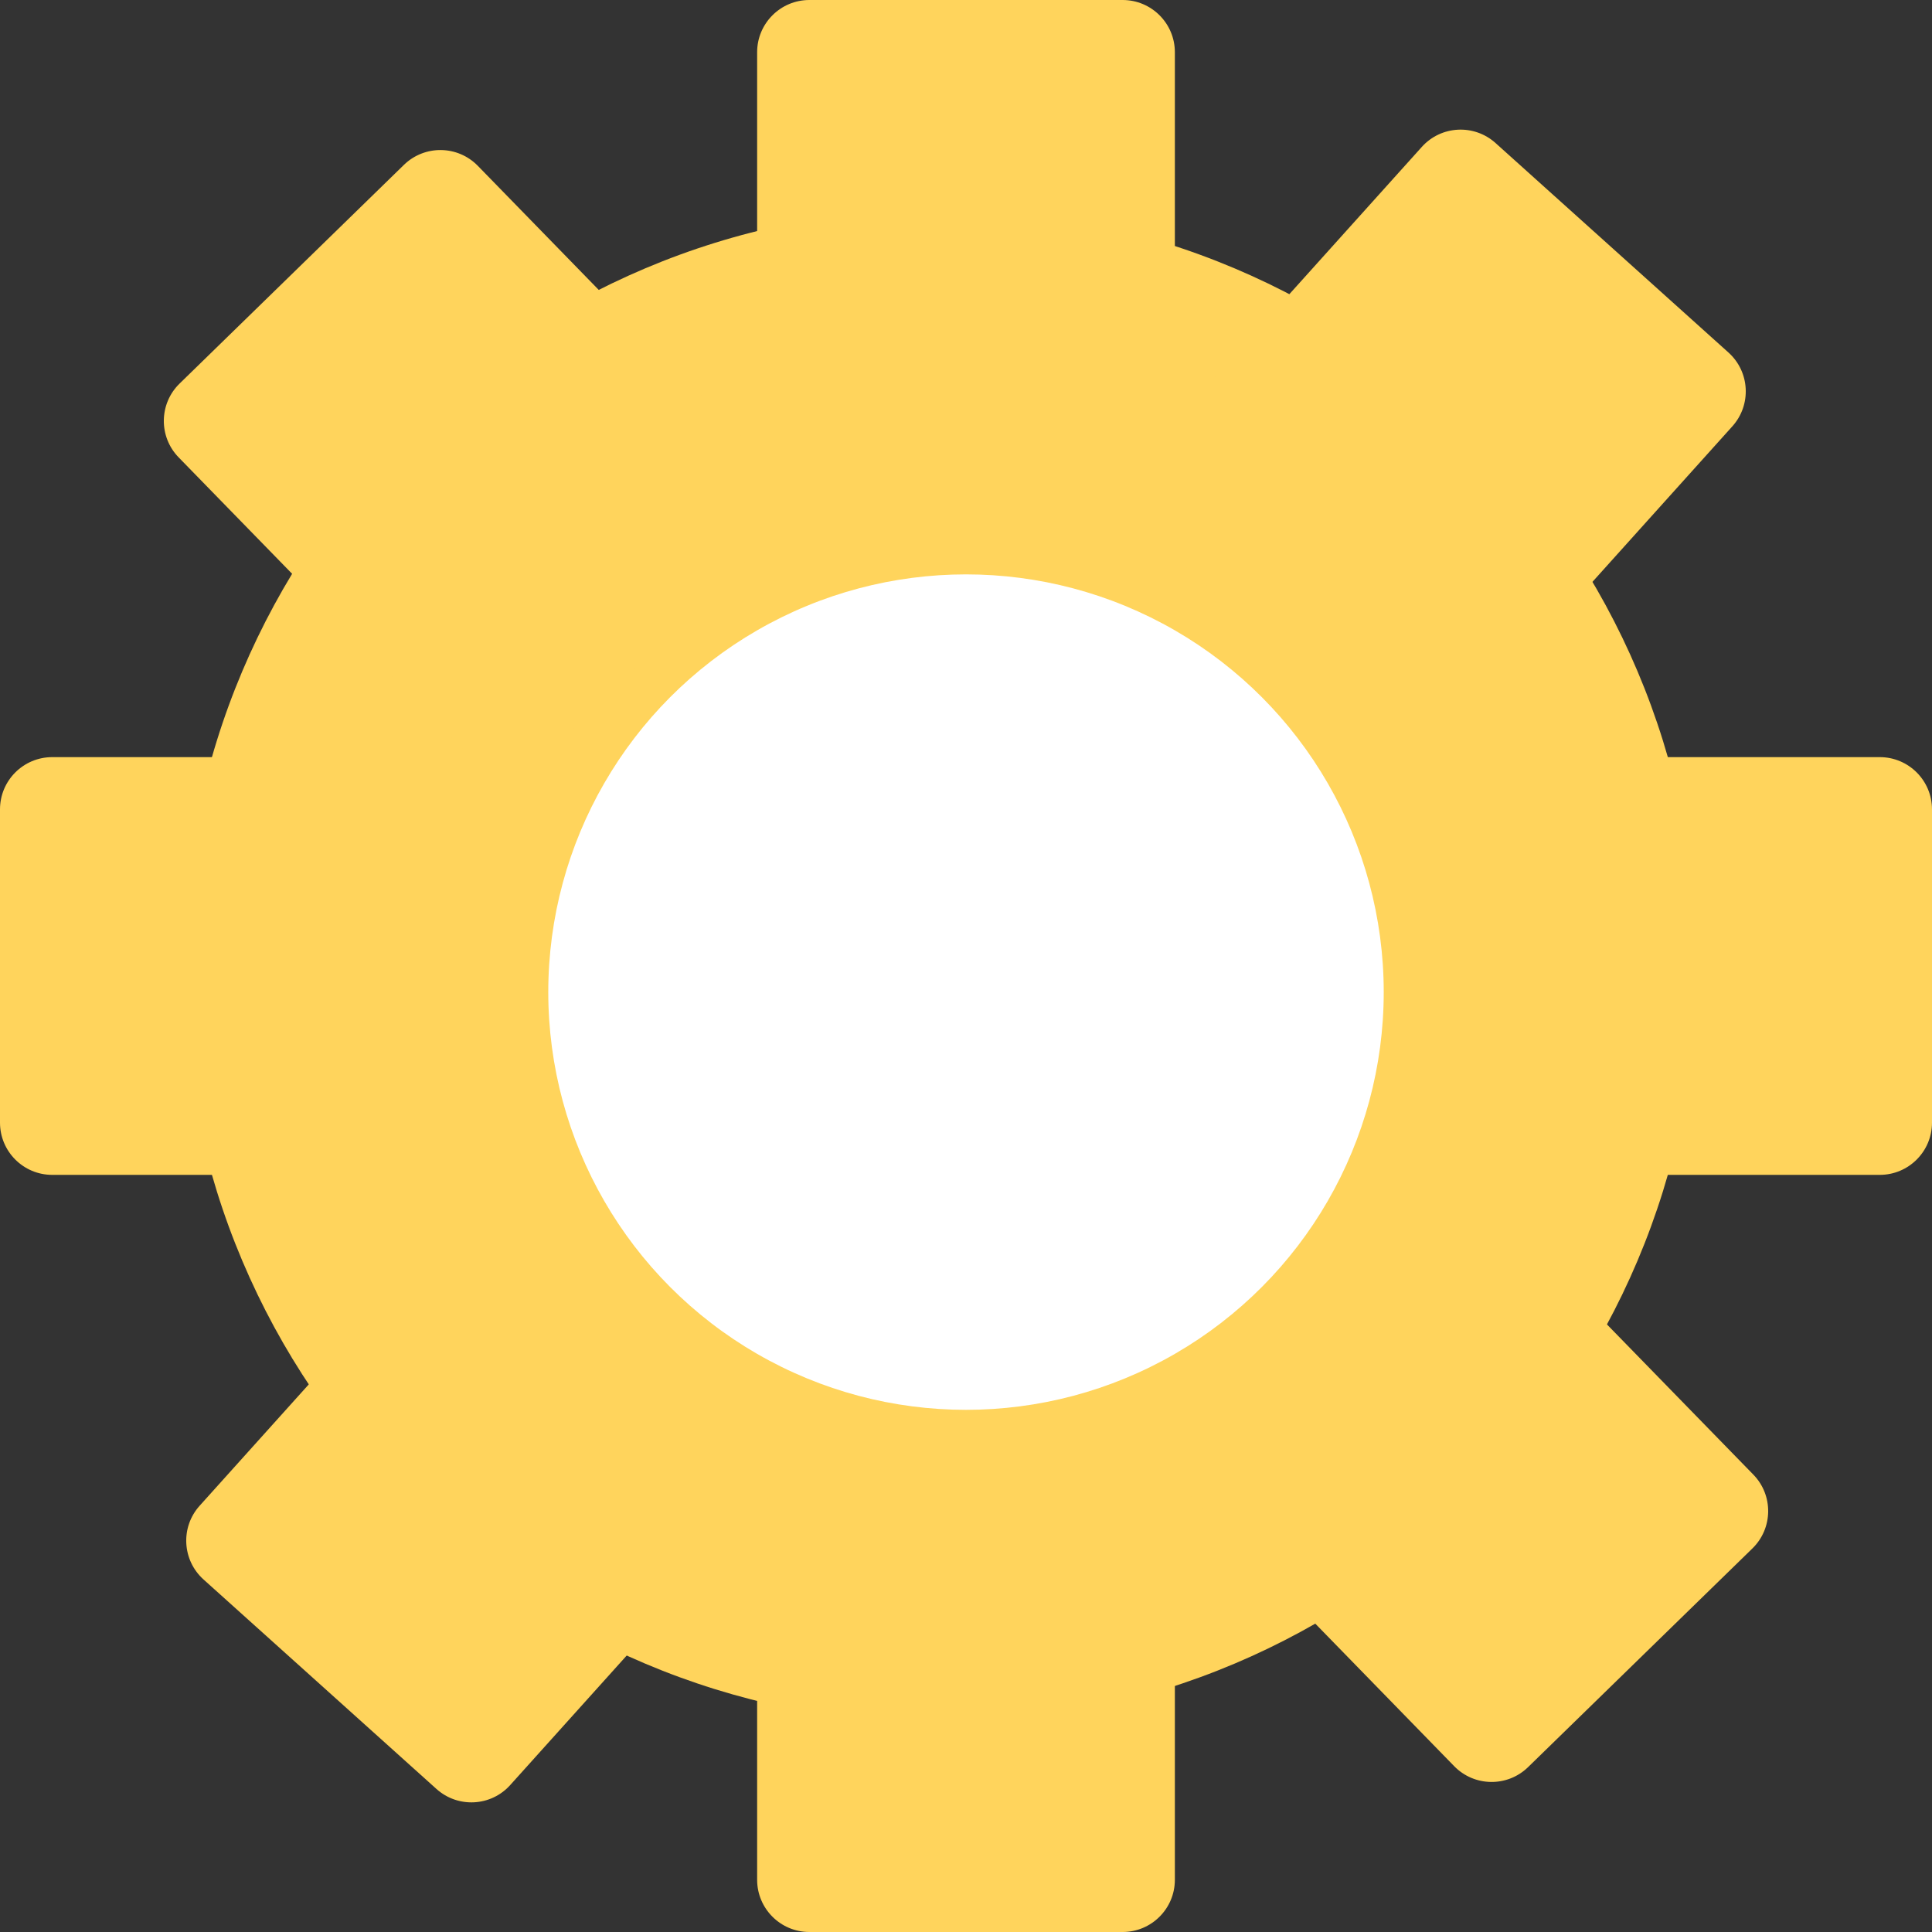 <svg width="37" height="37" viewBox="0 0 37 37" fill="none" xmlns="http://www.w3.org/2000/svg">
<rect x="0" y="0" width="37" height="37" fill="#333333" stroke="none"/>
<path d="M32.5 18.5C32.5 26.508 26.008 33 18 33C9.992 33 3.5 26.508 3.5 18.5C3.5 10.492 9.992 4 18 4C26.008 4 32.5 10.492 32.5 18.5Z" fill="#FFD45C"/>
<path d="M14.5 1C14.5 0.448 14.948 0 15.5 0H21.5C22.052 0 22.5 0.448 22.5 1V9C22.5 9.552 22.052 10 21.5 10H15.5C14.948 10 14.5 9.552 14.5 9V1Z" fill="#FFD45C"/>
<path d="M14.5 28C14.5 27.448 14.948 27 15.5 27H21.5C22.052 27 22.5 27.448 22.5 28V36C22.5 36.552 22.052 37 21.5 37H15.5C14.948 37 14.5 36.552 14.5 36V28Z" fill="#FFD45C"/>
<path d="M1 22.5C0.448 22.5 2.8641e-07 22.052 2.62268e-07 21.5L0 15.5C-2.4141e-08 14.948 0.448 14.5 1 14.5H9C9.552 14.5 10 14.948 10 15.5V21.5C10 22.052 9.552 22.5 9 22.5H1Z" fill="#FFD45C"/>
<path d="M28 22.5C27.448 22.5 27 22.052 27 21.5V15.5C27 14.948 27.448 14.5 28 14.5H36C36.552 14.5 37 14.948 37 15.5V21.5C37 22.052 36.552 22.5 36 22.5H28Z" fill="#FFD45C"/>
<path d="M9.771 34.186C9.402 34.597 8.77 34.63 8.359 34.261L3.898 30.249C3.487 29.879 3.454 29.247 3.823 28.837L9.173 22.888C9.542 22.478 10.175 22.444 10.585 22.814L15.046 26.826C15.457 27.195 15.49 27.828 15.121 28.238L9.771 34.186Z" fill="#FFD45C"/>
<path d="M27.827 14.112C27.458 14.522 26.825 14.556 26.415 14.186L21.954 10.174C21.543 9.805 21.51 9.172 21.879 8.762L27.229 2.814C27.598 2.403 28.23 2.37 28.641 2.739L33.102 6.751C33.513 7.121 33.546 7.753 33.177 8.164L27.827 14.112Z" fill="#FFD45C"/>
<path d="M33.579 28.241C33.964 28.636 33.956 29.27 33.56 29.655L29.264 33.843C28.868 34.228 28.235 34.22 27.849 33.824L22.266 28.095C21.88 27.7 21.889 27.067 22.284 26.681L26.581 22.493C26.977 22.108 27.61 22.116 27.995 22.512L33.579 28.241Z" fill="#FFD45C"/>
<path d="M14.734 8.905C15.12 9.3 15.111 9.933 14.716 10.319L10.419 14.507C10.024 14.892 9.39 14.884 9.005 14.488L3.421 8.759C3.036 8.364 3.044 7.73 3.44 7.345L7.736 3.157C8.132 2.772 8.765 2.78 9.151 3.176L14.734 8.905Z" fill="#FFD45C"/>
<circle cx="18.5" cy="19" r="8" fill="white"/>
</svg>
